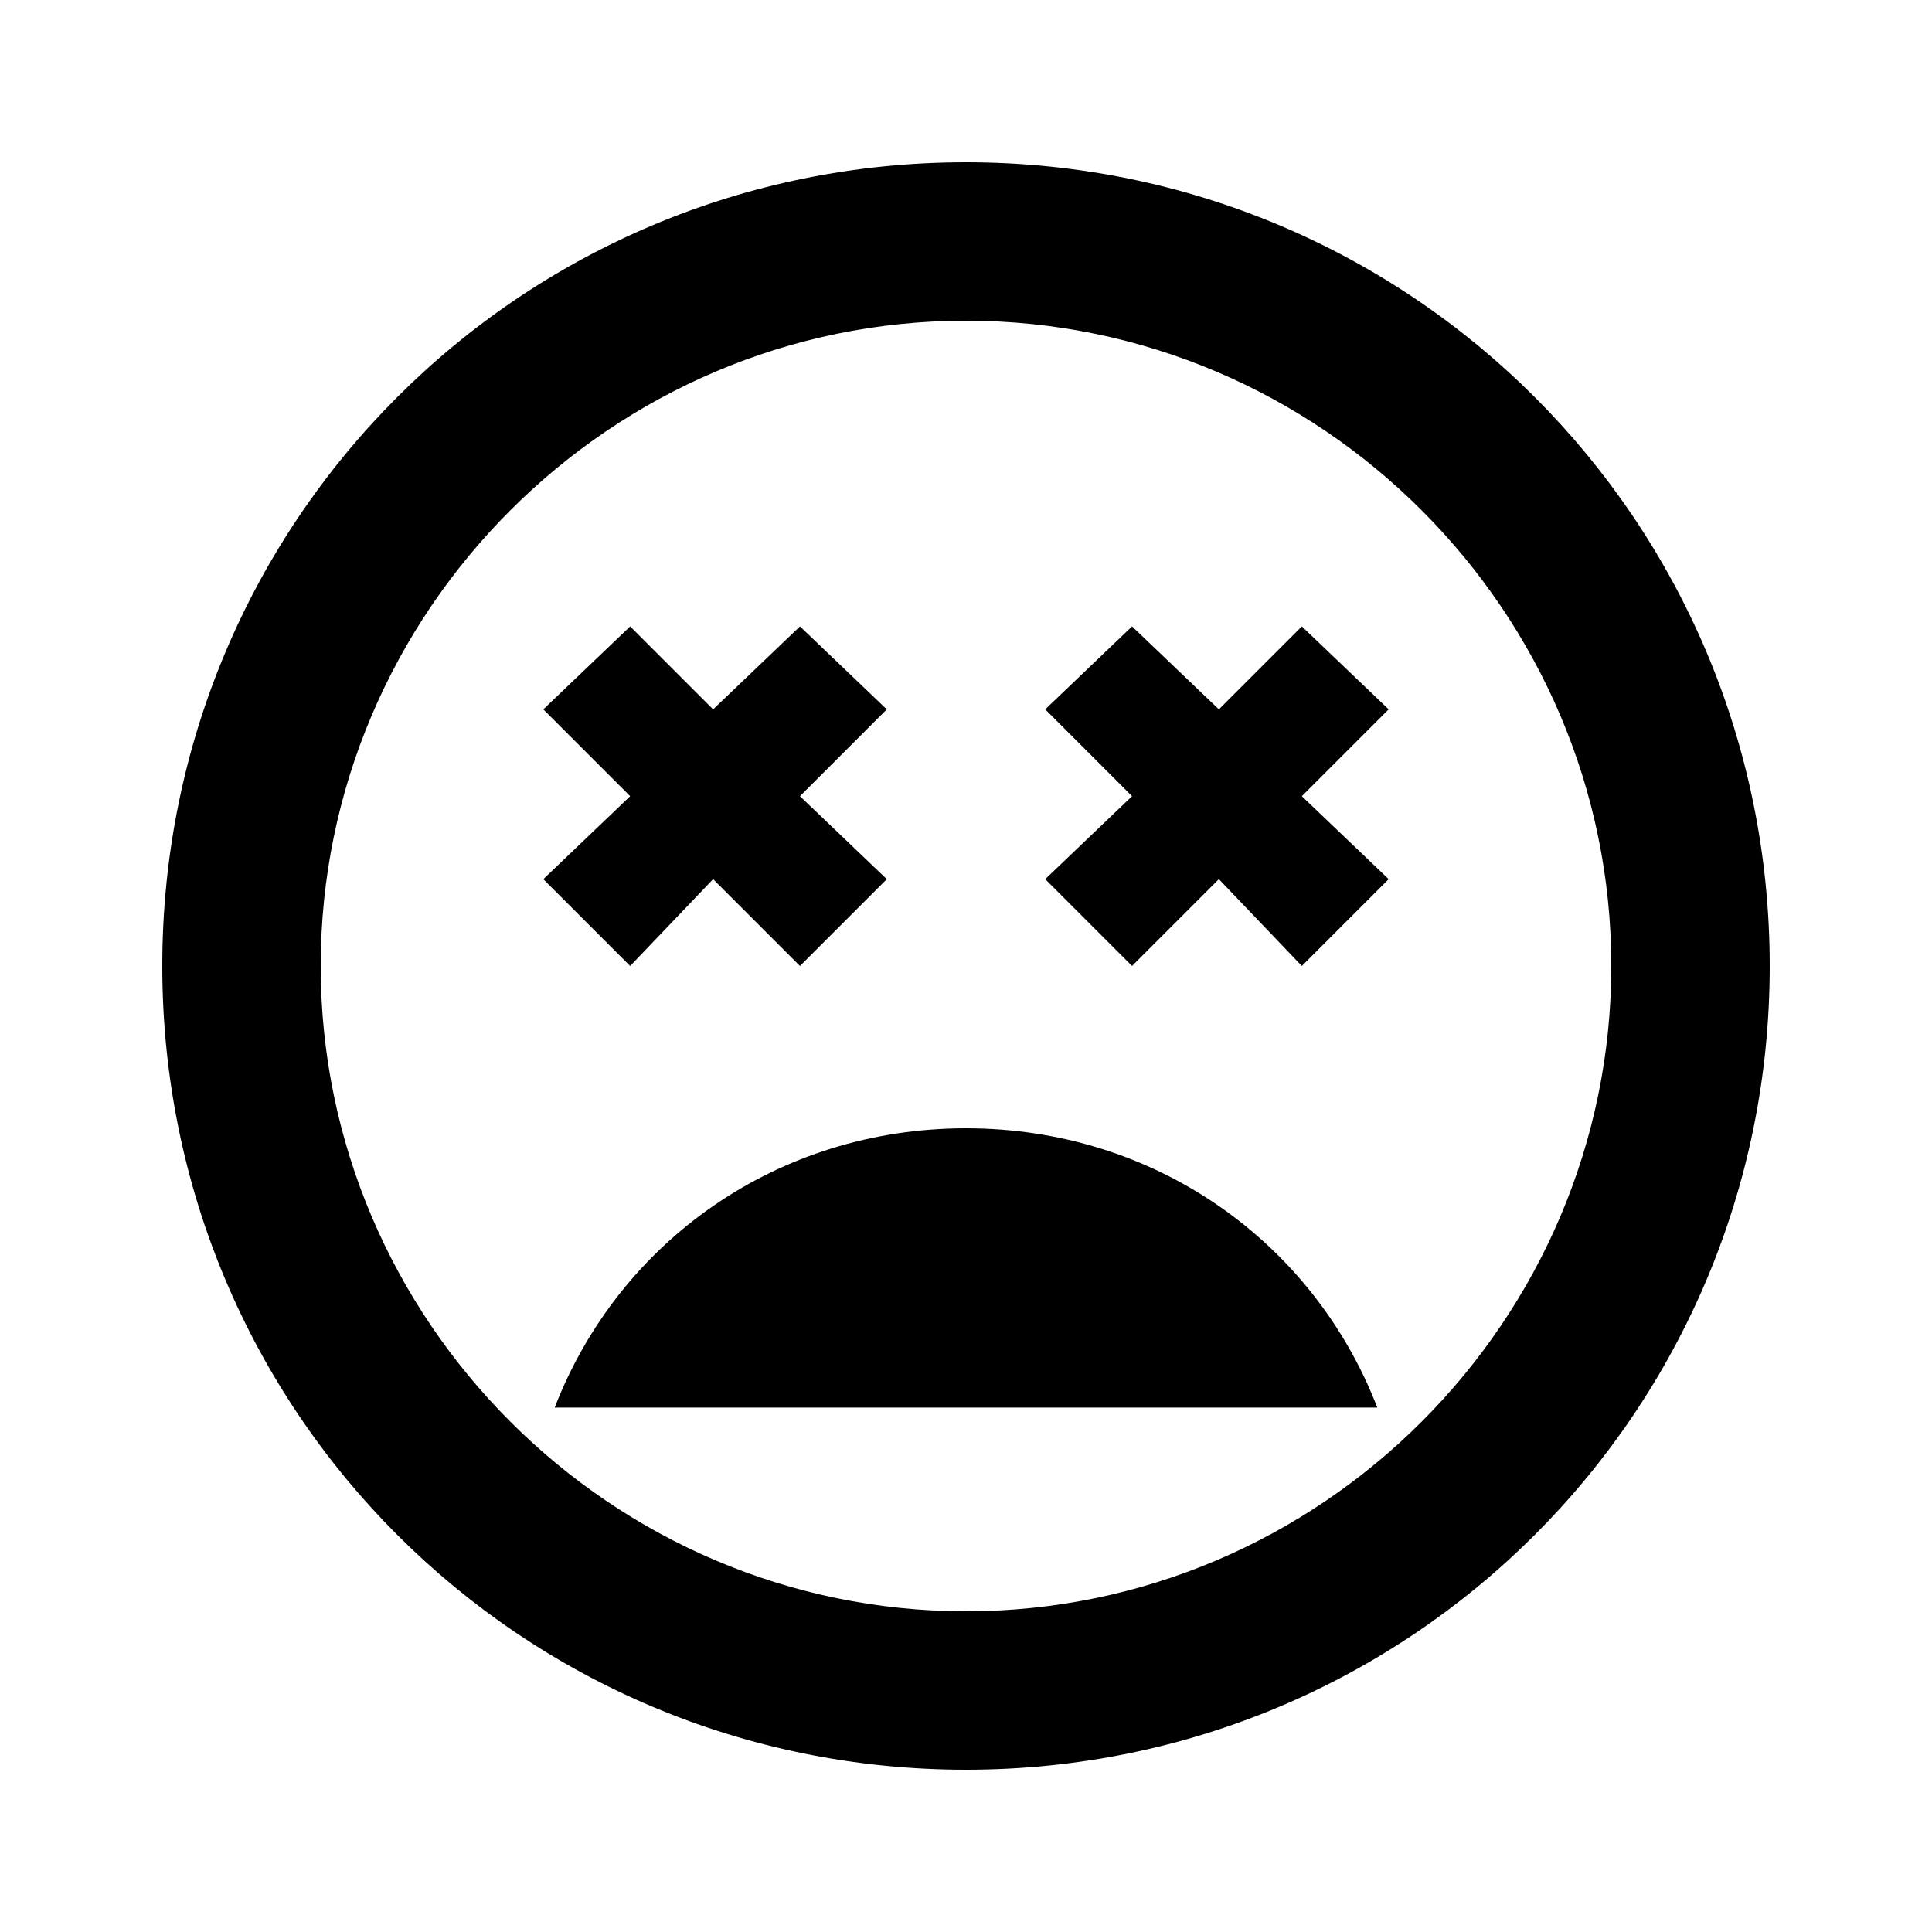<!-- Generated by IcoMoon.io -->
<svg version="1.1" xmlns="http://www.w3.org/2000/svg" width="18" height="18" viewBox="0 0 18 18">
<title>sentiment-very-dissatisfied</title>
<path d="M9 10.512c1.758 0 3.234 1.055 3.832 2.602h-7.664c0.598-1.547 2.074-2.602 3.832-2.602zM5.871 9l-0.809-0.809 0.809-0.773-0.809-0.809 0.809-0.773 0.773 0.773 0.809-0.773 0.809 0.773-0.809 0.809 0.809 0.773-0.809 0.809-0.809-0.809zM12.129 5.836l0.809 0.773-0.809 0.809 0.809 0.773-0.809 0.809-0.773-0.809-0.809 0.809-0.809-0.809 0.809-0.773-0.809-0.809 0.809-0.773 0.809 0.773zM9 15.012c3.305 0 6.012-2.707 6.012-6.012s-2.707-6.012-6.012-6.012-6.012 2.707-6.012 6.012 2.707 6.012 6.012 6.012zM9 1.512c4.148 0 7.488 3.34 7.488 7.488s-3.34 7.488-7.488 7.488-7.488-3.34-7.488-7.488 3.34-7.488 7.488-7.488z"></path>
</svg>
